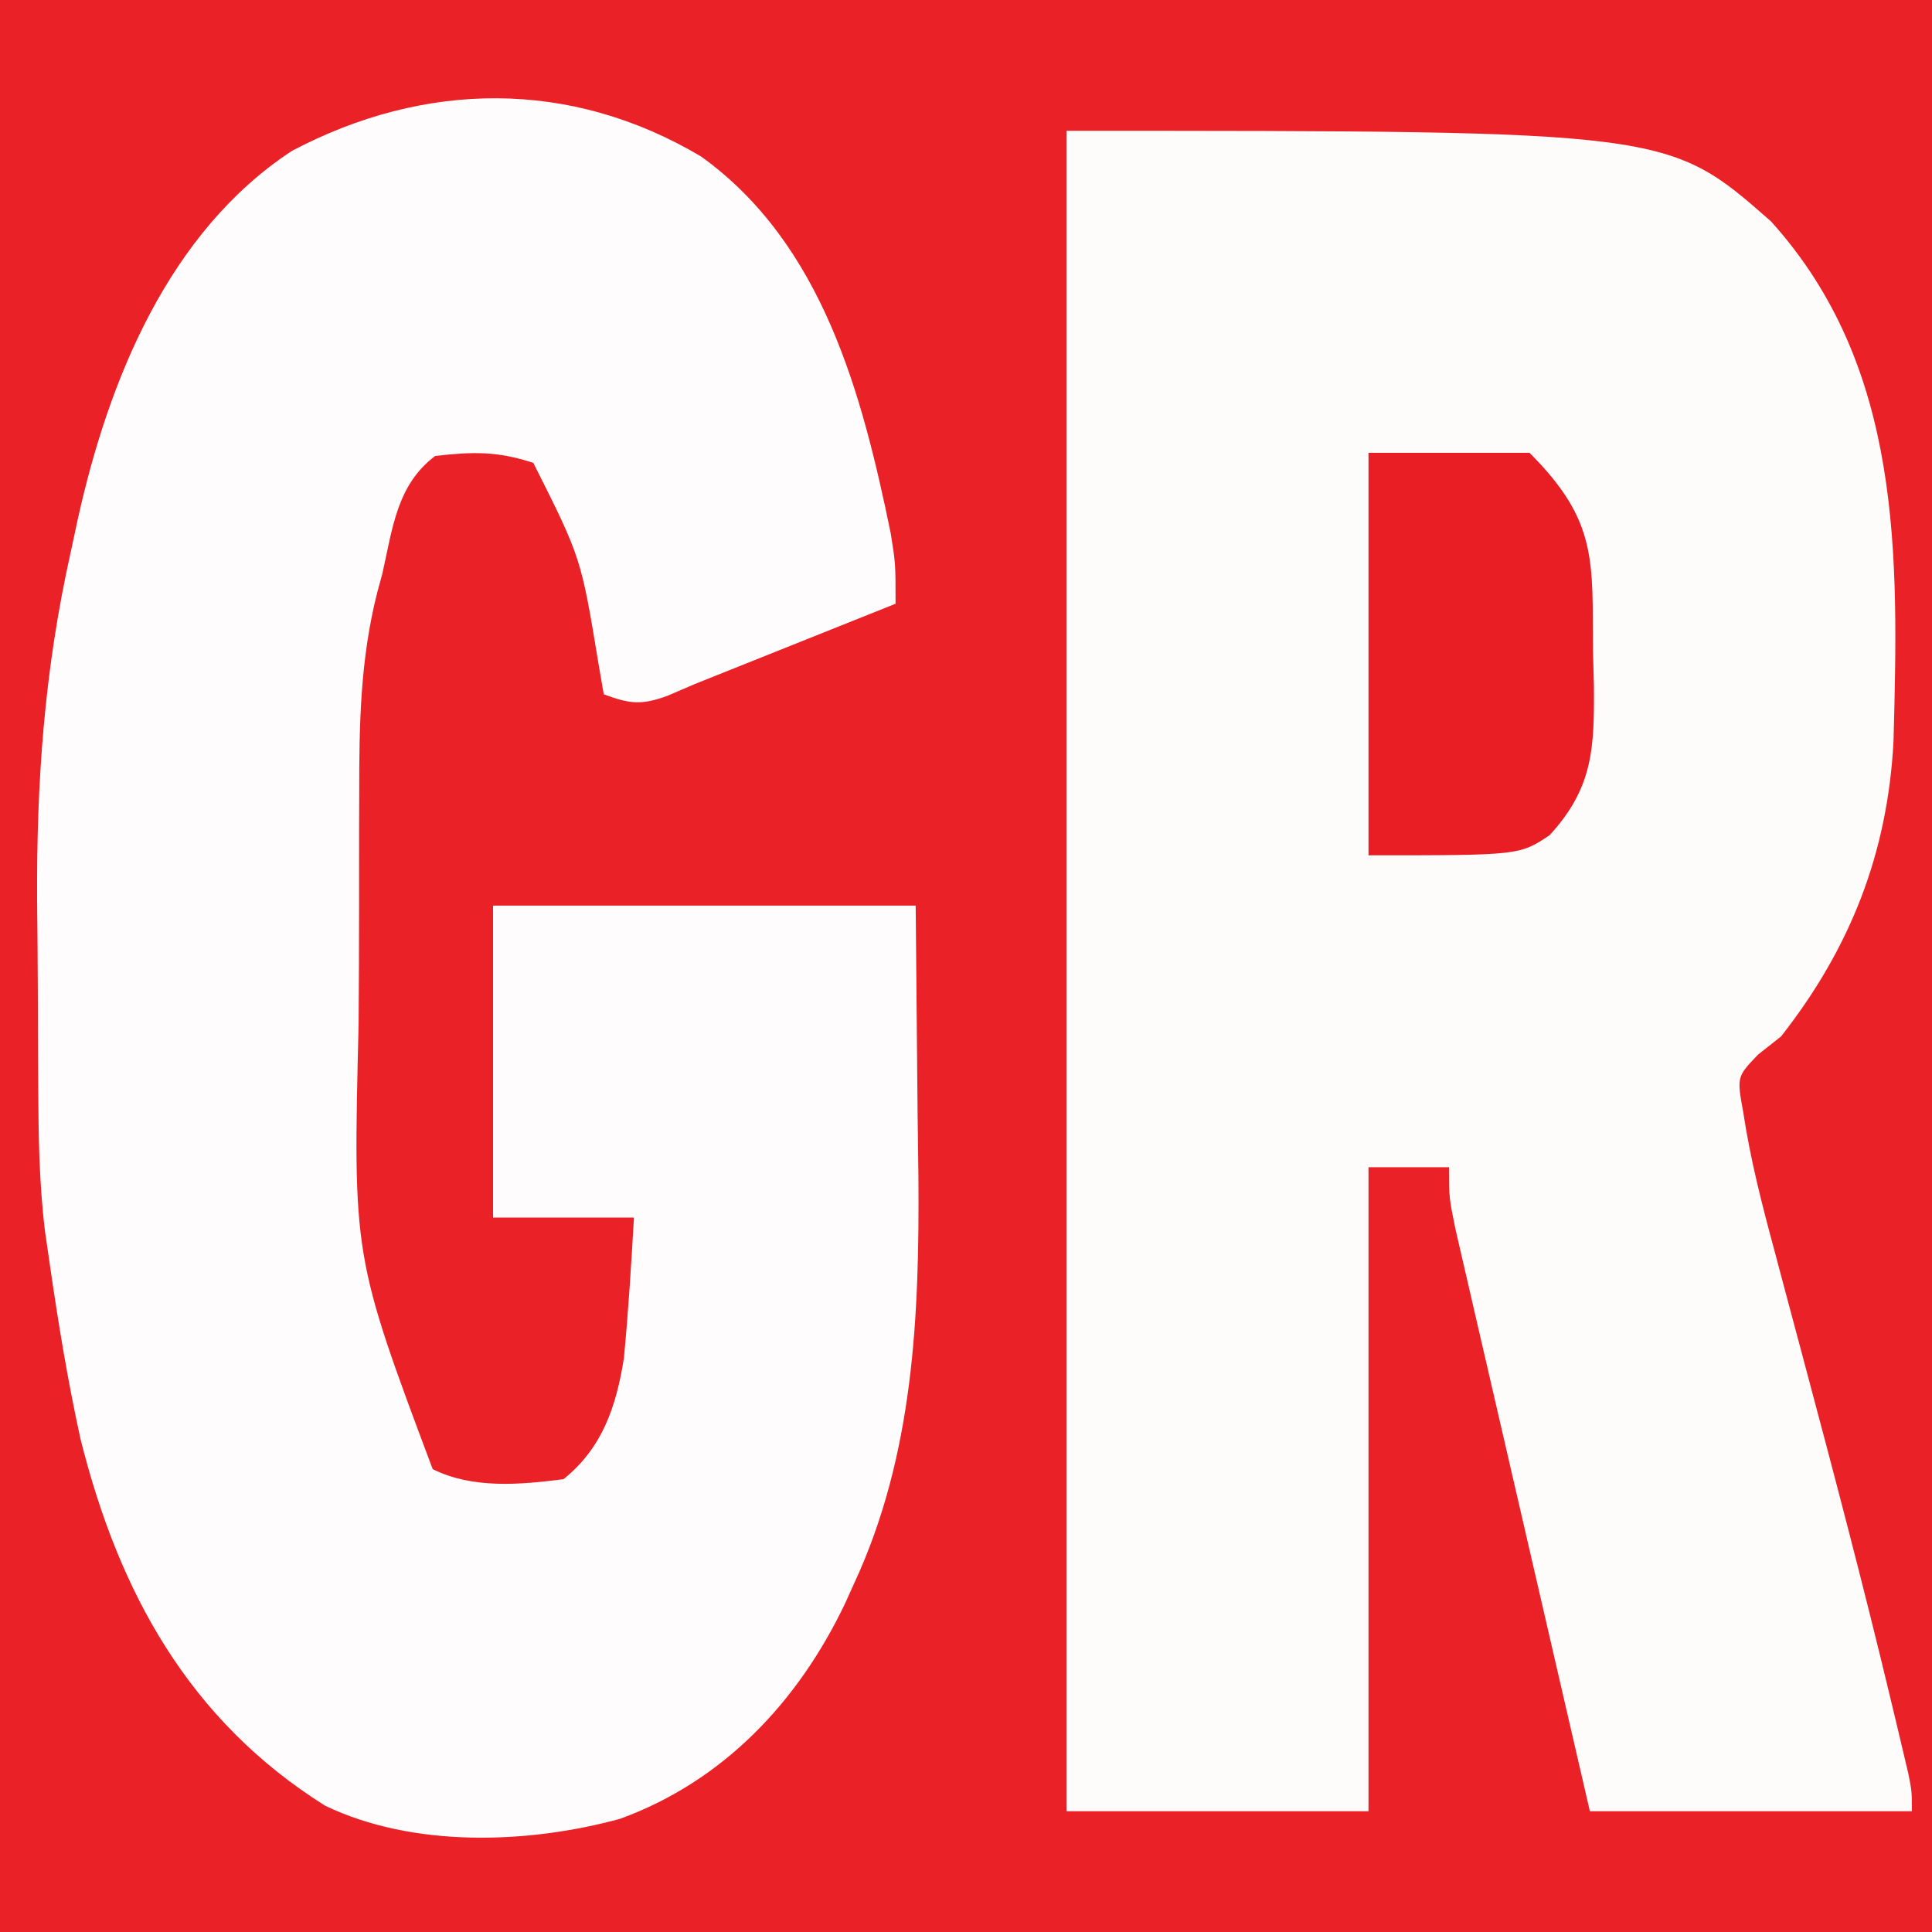<?xml version="1.0" encoding="UTF-8"?>
<svg version="1.1" xmlns="http://www.w3.org/2000/svg" width="192" height="192">
<rect width="100%" height="100%" fill="#333333" stroke="none"/>
<path d="M0 0 C63.36 0 126.72 0 192 0 C192 63.36 192 126.72 192 192 C128.64 192 65.28 192 0 192 C0 128.64 0 65.28 0 0 Z " fill="#EA2126" transform="translate(0,0)"/>
<path d="M0 0 C59.763 0 59.763 0 70 9 C83.119 23.545 82.668 42.253 82.175 60.67 C81.591 71.792 77.886 81.227 71 90 C70.247 90.594 69.494 91.189 68.719 91.801 C66.601 94.005 66.601 94.005 67.247 97.561 C67.948 102.206 69.101 106.701 70.328 111.23 C70.559 112.102 70.79 112.973 71.028 113.87 C71.764 116.644 72.506 119.416 73.25 122.188 C76.233 133.345 79.172 144.505 81.859 155.738 C82.184 157.089 82.184 157.089 82.515 158.467 C82.711 159.295 82.907 160.124 83.108 160.978 C83.281 161.708 83.454 162.439 83.632 163.191 C84 165 84 165 84 167 C73.44 167 62.88 167 52 167 C50.474 160.401 48.949 153.801 47.429 147.2 C46.599 143.594 45.766 139.987 44.931 136.382 C44.007 132.397 43.088 128.41 42.17 124.424 C41.807 122.85 41.443 121.277 41.077 119.704 C40.562 117.482 40.05 115.259 39.539 113.035 C39.094 111.107 39.094 111.107 38.639 109.141 C38 106 38 106 38 103 C35.36 103 32.72 103 30 103 C30 124.12 30 145.24 30 167 C20.1 167 10.2 167 0 167 C0 111.89 0 56.78 0 0 Z " fill="#FEFBFB" transform="translate(106,13)"/>
<path d="M0 0 C12.063 8.68 15.985 23.584 18.832 37.441 C19.312 40.438 19.312 40.438 19.312 44.438 C12.646 47.104 5.979 49.771 -0.688 52.438 C-1.565 52.815 -2.443 53.193 -3.347 53.583 C-5.971 54.541 -7.11 54.392 -9.688 53.438 C-9.858 52.447 -10.028 51.458 -10.203 50.438 C-11.944 39.869 -11.944 39.869 -16.688 30.438 C-20.294 29.257 -22.711 29.327 -26.438 29.75 C-30.248 32.608 -30.675 36.949 -31.688 41.438 C-31.85 42.035 -32.013 42.633 -32.18 43.249 C-33.884 49.918 -33.994 56.367 -33.988 63.223 C-33.993 64.437 -33.997 65.652 -34.001 66.903 C-34.007 69.465 -34.008 72.028 -34.003 74.591 C-34 78.464 -34.023 82.336 -34.049 86.209 C-34.616 109.289 -34.616 109.289 -26.688 130.438 C-22.73 132.416 -17.992 131.992 -13.688 131.438 C-9.822 128.326 -8.458 124.239 -7.688 119.438 C-7.242 114.771 -6.955 110.12 -6.688 105.438 C-11.307 105.438 -15.928 105.438 -20.688 105.438 C-20.688 95.207 -20.688 84.978 -20.688 74.438 C-6.827 74.438 7.032 74.438 21.312 74.438 C21.374 81.203 21.436 87.968 21.5 94.938 C21.541 98.086 21.541 98.086 21.583 101.299 C21.689 115.15 21.132 129.018 15.188 141.812 C14.891 142.469 14.595 143.125 14.289 143.802 C9.622 153.571 2.203 161.447 -8.062 165.188 C-17.269 167.705 -28.652 168.081 -37.387 163.883 C-50.929 155.376 -57.896 142.623 -61.688 127.438 C-62.926 121.81 -63.863 116.138 -64.688 110.438 C-64.86 109.247 -65.033 108.056 -65.211 106.83 C-65.812 101.951 -65.868 97.102 -65.891 92.191 C-65.896 91.222 -65.902 90.253 -65.908 89.254 C-65.917 87.207 -65.924 85.161 -65.928 83.115 C-65.937 80.04 -65.968 76.967 -66 73.893 C-66.063 62.037 -65.271 51.025 -62.688 39.438 C-62.444 38.302 -62.2 37.166 -61.949 35.996 C-58.892 22.212 -52.933 7.492 -40.688 -0.562 C-27.489 -7.532 -12.996 -7.736 0 0 Z " fill="#FEFCFC" transform="translate(69.688,15.562)"/>
<path d="M0 0 C5.28 0 10.56 0 16 0 C22.82 6.82 22.232 10.722 22.312 19.812 C22.342 20.893 22.371 21.974 22.4 23.088 C22.451 29.37 22.325 33.285 18 38 C15 40 15 40 0 40 C0 26.8 0 13.6 0 0 Z " fill="#E91E25" transform="translate(136,45)"/>
</svg>
